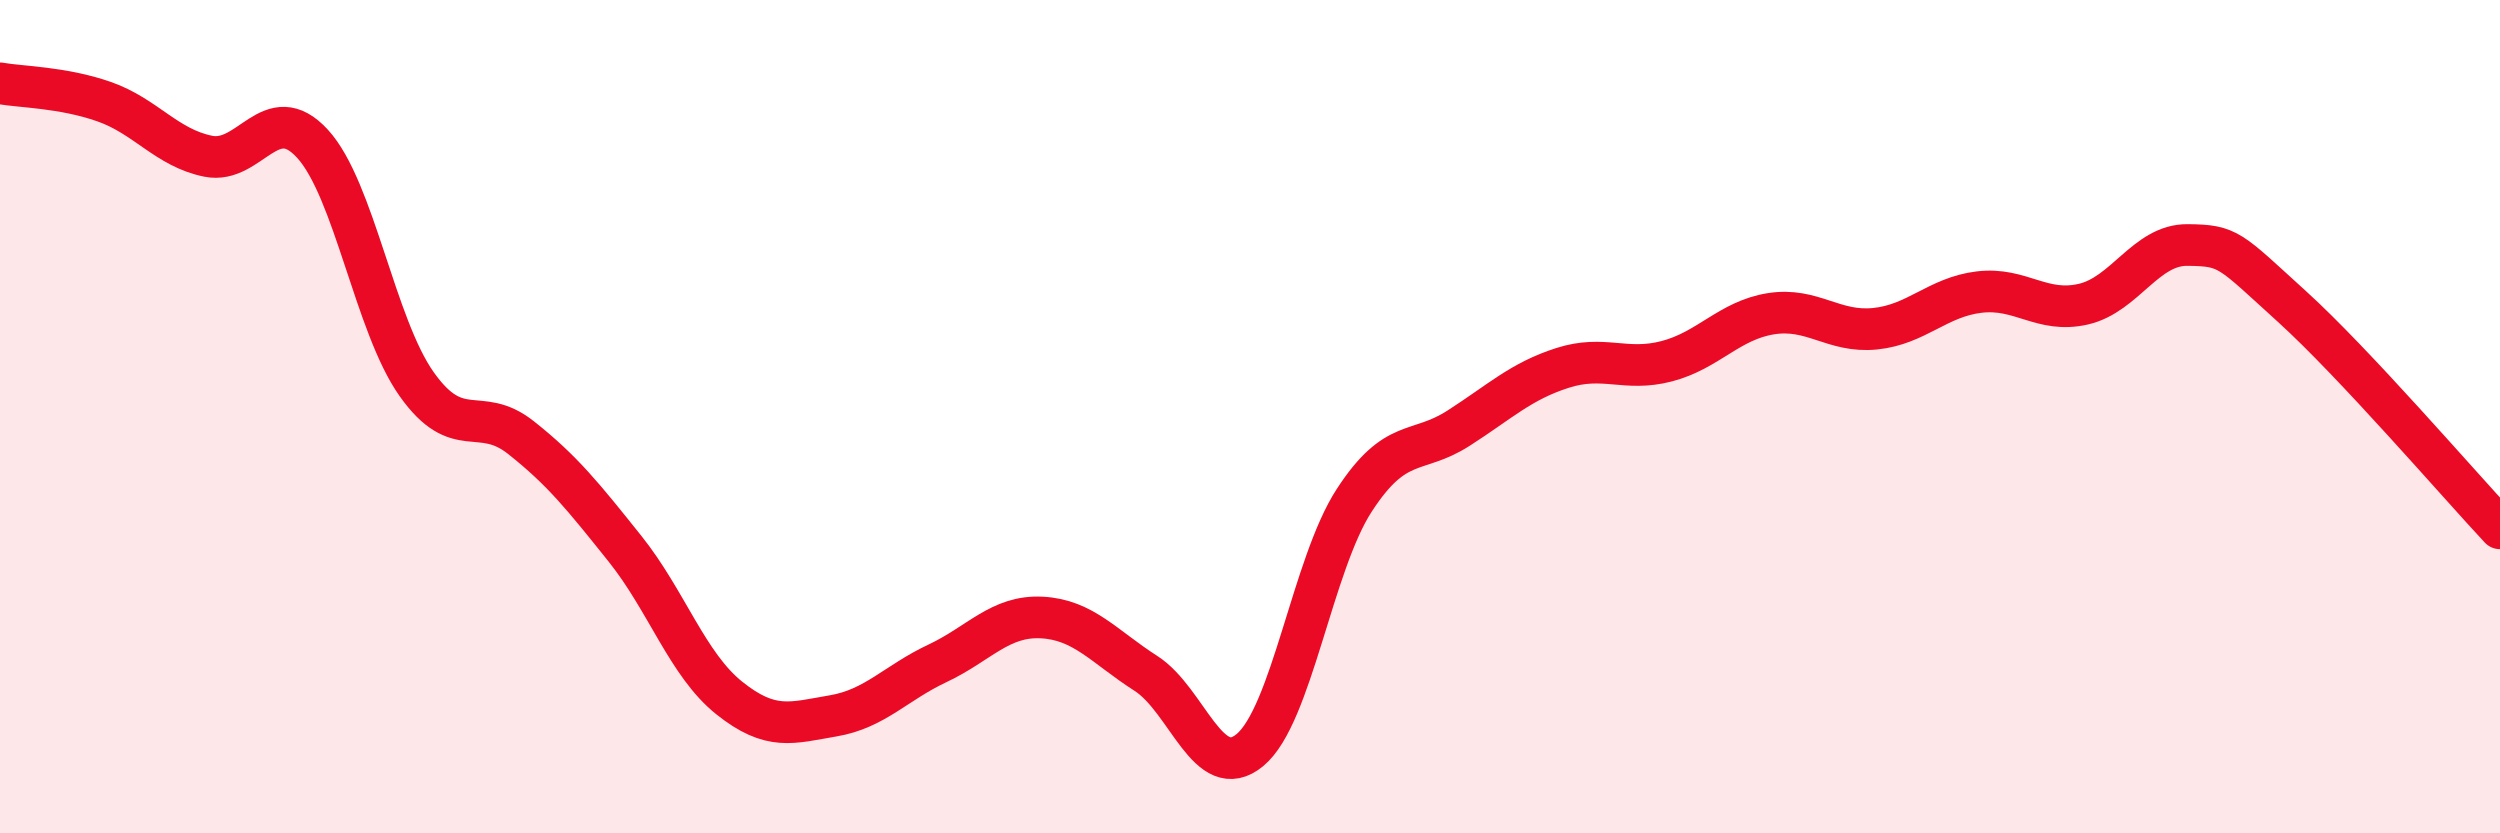 
    <svg width="60" height="20" viewBox="0 0 60 20" xmlns="http://www.w3.org/2000/svg">
      <path
        d="M 0,2 C 0.5,2.09 1.5,2.09 2.5,2.44 C 3.5,2.79 4,3.55 5,3.75 C 6,3.95 6.5,2.36 7.5,3.45 C 8.5,4.54 9,7.81 10,9.22 C 11,10.63 11.5,9.71 12.5,10.5 C 13.5,11.29 14,11.92 15,13.17 C 16,14.42 16.5,15.95 17.5,16.75 C 18.5,17.55 19,17.35 20,17.18 C 21,17.01 21.5,16.39 22.5,15.92 C 23.5,15.45 24,14.77 25,14.82 C 26,14.87 26.5,15.52 27.5,16.16 C 28.5,16.8 29,18.83 30,18 C 31,17.17 31.5,13.55 32.5,12.01 C 33.5,10.47 34,10.92 35,10.28 C 36,9.64 36.5,9.15 37.5,8.83 C 38.5,8.51 39,8.93 40,8.67 C 41,8.41 41.5,7.69 42.5,7.53 C 43.5,7.37 44,7.99 45,7.89 C 46,7.79 46.5,7.13 47.5,7.01 C 48.5,6.89 49,7.53 50,7.3 C 51,7.07 51.5,5.87 52.5,5.88 C 53.5,5.89 53.5,5.99 55,7.35 C 56.5,8.71 59,11.61 60,12.68L60 20L0 20Z"
        fill="#EB0A25"
        opacity="0.1"
        stroke-linecap="round"
        stroke-linejoin="round"
      />
      <path
        d="M 0,2 C 0.5,2.09 1.5,2.09 2.5,2.44 C 3.5,2.79 4,3.55 5,3.75 C 6,3.95 6.5,2.36 7.5,3.45 C 8.5,4.54 9,7.81 10,9.22 C 11,10.63 11.5,9.71 12.5,10.5 C 13.5,11.29 14,11.92 15,13.17 C 16,14.42 16.5,15.95 17.5,16.75 C 18.5,17.55 19,17.35 20,17.18 C 21,17.01 21.5,16.39 22.5,15.92 C 23.5,15.45 24,14.77 25,14.82 C 26,14.87 26.5,15.52 27.5,16.16 C 28.5,16.8 29,18.83 30,18 C 31,17.17 31.5,13.55 32.5,12.01 C 33.5,10.47 34,10.92 35,10.28 C 36,9.64 36.5,9.15 37.5,8.83 C 38.5,8.51 39,8.93 40,8.67 C 41,8.41 41.5,7.69 42.5,7.53 C 43.5,7.37 44,7.99 45,7.89 C 46,7.79 46.5,7.13 47.5,7.01 C 48.5,6.89 49,7.53 50,7.3 C 51,7.07 51.5,5.87 52.5,5.88 C 53.5,5.89 53.5,5.99 55,7.35 C 56.5,8.71 59,11.61 60,12.68"
        stroke="#EB0A25"
        stroke-width="1"
        fill="none"
        stroke-linecap="round"
        stroke-linejoin="round"
      />
    </svg>
  